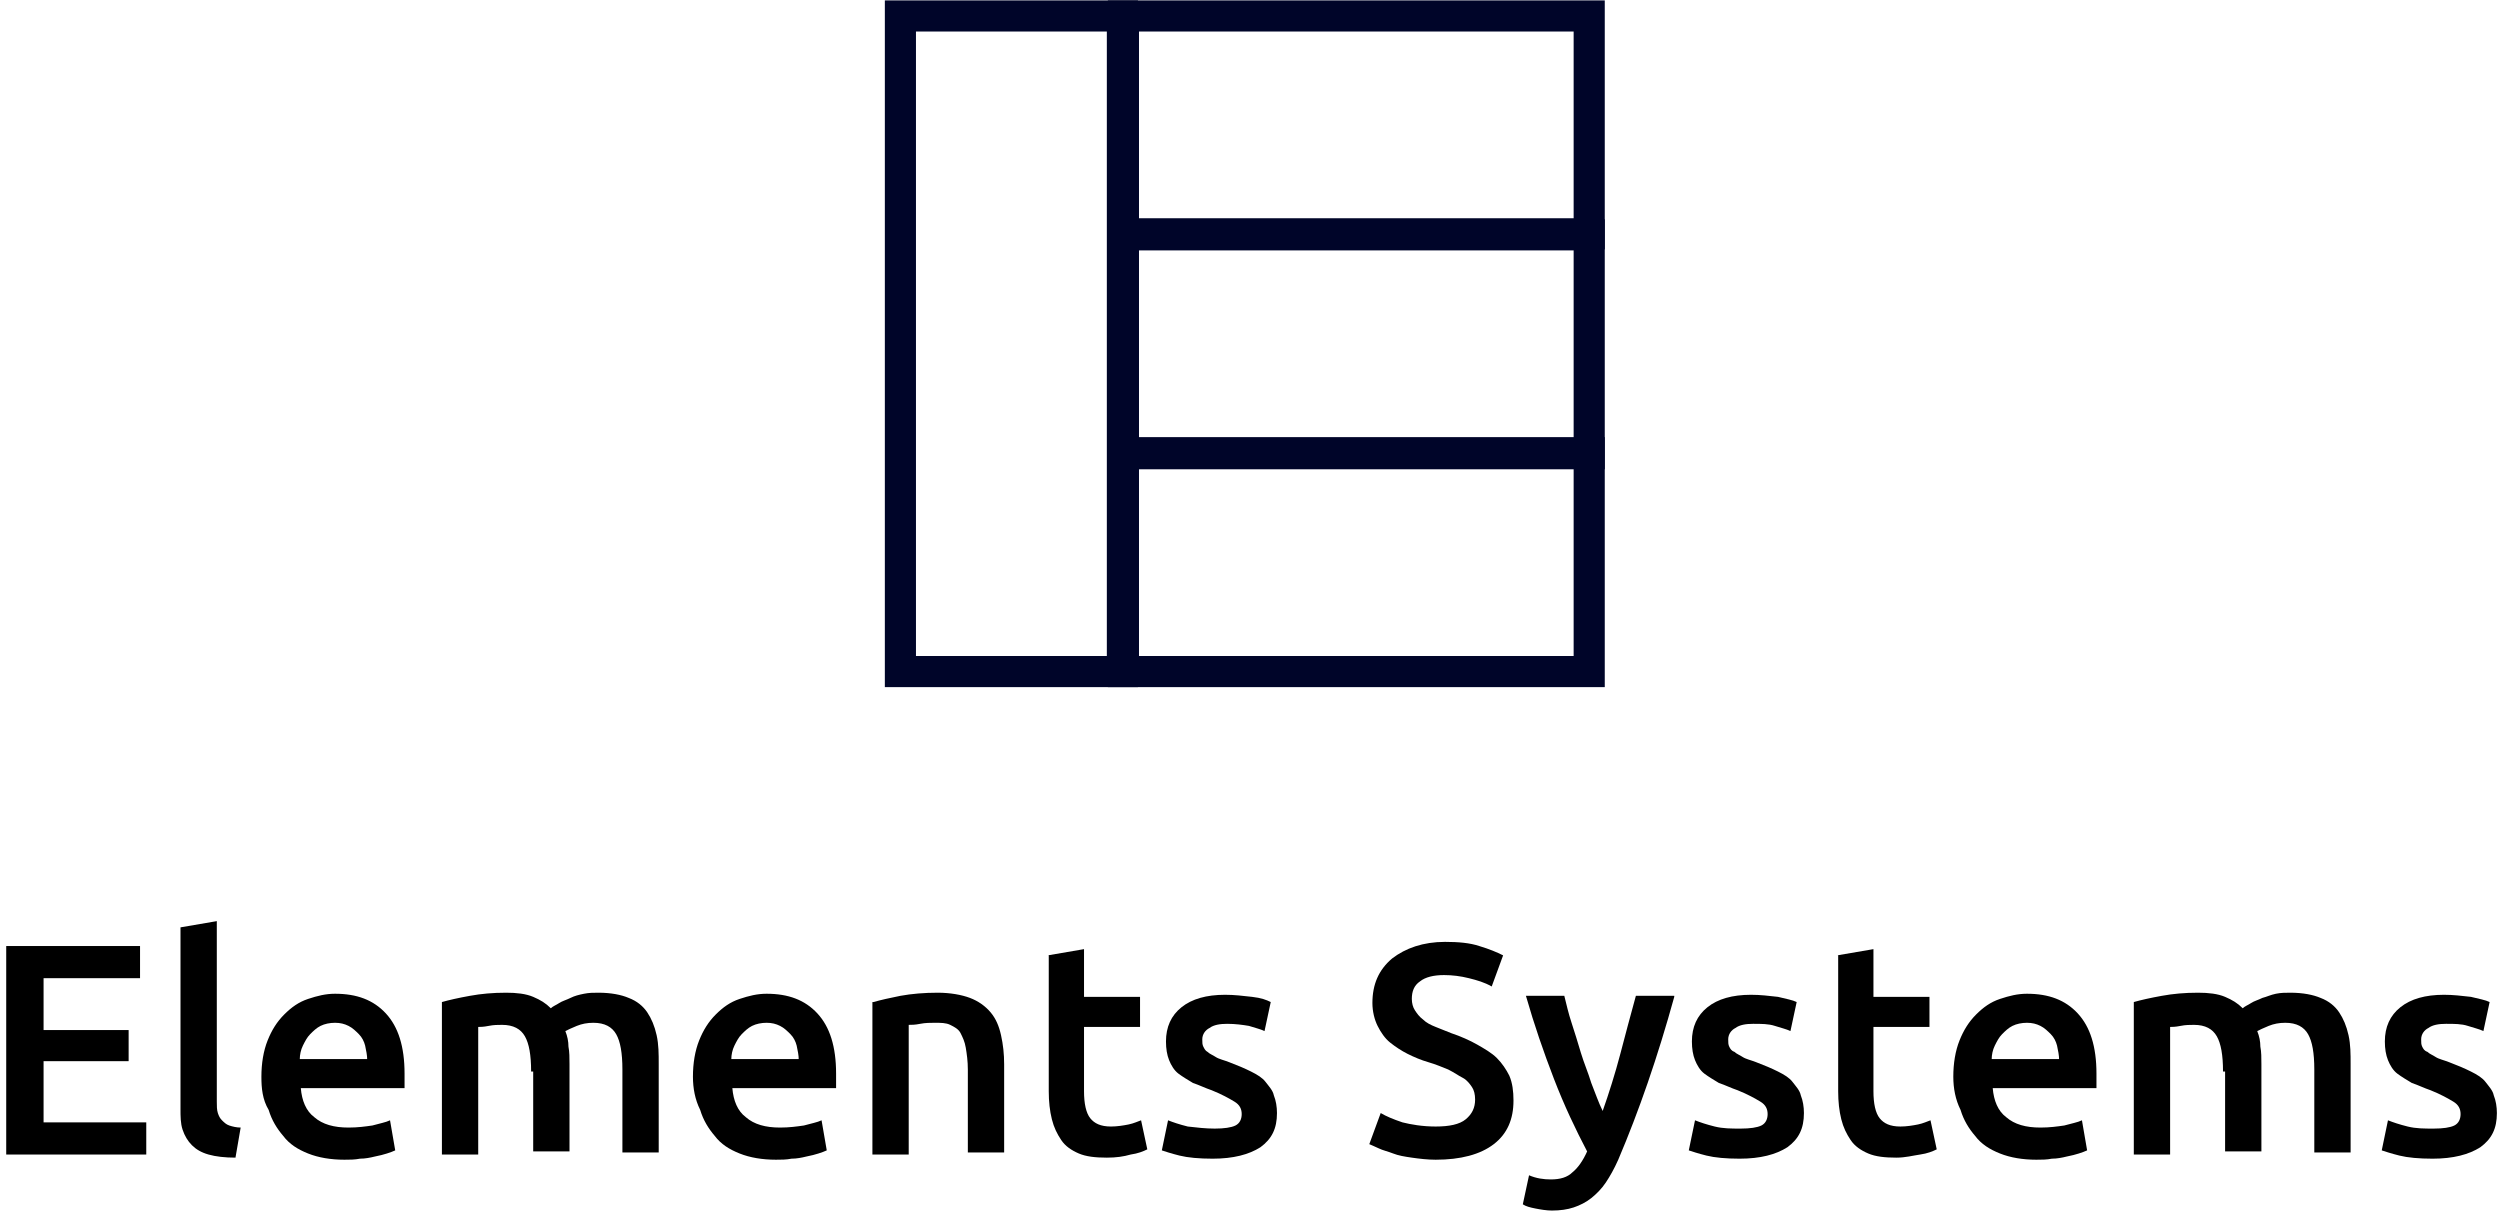 <svg width="241" height="117" viewBox="0 0 241 117" fill="none" xmlns="http://www.w3.org/2000/svg">
<path d="M154.699 24.039H106.799V0.039H154.699V24.039ZM109.799 21.039H151.699V3.039H109.799V21.039Z" fill="#000529"/>
<path d="M154.699 45.239H106.799V21.139H154.699V45.239ZM109.799 42.239H151.699V24.139H109.799V42.239Z" fill="#000529"/>
<path d="M85.299 0.039H109.699V66.239H85.299V0.039ZM106.699 3.039H88.299V63.239H106.699V3.039Z" fill="#000529"/>
<path d="M154.699 66.239H106.799V42.139H154.699V66.239ZM109.799 63.239H151.699V45.139H109.799V63.239Z" fill="#000529"/>
<path d="M0.6 111.297V91.197H13.5V94.297H4.2V99.297H12.4V102.297H4.2V108.197H14.1V111.297H0.6Z" fill="black"/>
<path d="M22.7 111.597C21.7 111.597 20.8 111.497 20.1 111.297C19.4 111.097 18.9 110.797 18.5 110.397C18.1 109.997 17.8 109.497 17.6 108.897C17.4 108.297 17.4 107.597 17.4 106.897V89.397L20.9 88.797V106.197C20.9 106.597 20.9 106.997 21 107.297C21.1 107.597 21.2 107.797 21.4 107.997C21.6 108.197 21.8 108.397 22.1 108.497C22.4 108.597 22.8 108.697 23.2 108.697L22.7 111.597Z" fill="black"/>
<path d="M25.199 103.797C25.199 102.497 25.399 101.297 25.799 100.297C26.199 99.297 26.699 98.497 27.399 97.797C28.099 97.097 28.799 96.597 29.699 96.297C30.599 95.997 31.399 95.797 32.299 95.797C34.399 95.797 35.999 96.397 37.199 97.697C38.399 98.997 38.999 100.897 38.999 103.497C38.999 103.697 38.999 103.897 38.999 104.197C38.999 104.397 38.999 104.697 38.999 104.897H28.999C29.099 106.097 29.499 107.097 30.299 107.697C31.099 108.397 32.199 108.697 33.599 108.697C34.499 108.697 35.199 108.597 35.899 108.497C36.599 108.297 37.199 108.197 37.599 107.997L38.099 110.897C37.899 110.997 37.599 111.097 37.299 111.197C36.999 111.297 36.599 111.397 36.099 111.497C35.699 111.597 35.199 111.697 34.699 111.697C34.199 111.797 33.699 111.797 33.199 111.797C31.899 111.797 30.699 111.597 29.699 111.197C28.699 110.797 27.899 110.297 27.299 109.497C26.699 108.797 26.199 107.997 25.899 106.997C25.299 105.997 25.199 104.897 25.199 103.797ZM35.399 102.197C35.399 101.697 35.299 101.297 35.199 100.797C35.099 100.397 34.899 99.997 34.599 99.697C34.299 99.397 33.999 99.097 33.599 98.897C33.199 98.697 32.799 98.597 32.299 98.597C31.799 98.597 31.299 98.697 30.899 98.897C30.499 99.097 30.199 99.397 29.899 99.697C29.599 99.997 29.399 100.397 29.199 100.797C28.999 101.197 28.899 101.697 28.899 102.097H35.399V102.197Z" fill="black"/>
<path d="M51.2 103.297C51.2 101.697 51 100.597 50.6 99.897C50.2 99.197 49.5 98.797 48.4 98.797C48 98.797 47.6 98.797 47.1 98.897C46.6 98.997 46.3 98.997 46.1 98.997V111.297H42.6V96.597C43.3 96.397 44.2 96.197 45.3 95.997C46.4 95.797 47.5 95.697 48.8 95.697C49.8 95.697 50.7 95.797 51.4 96.097C52.1 96.397 52.6 96.697 53.1 97.197C53.3 96.997 53.6 96.897 53.9 96.697C54.2 96.497 54.6 96.397 55 96.197C55.4 95.997 55.8 95.897 56.3 95.797C56.8 95.697 57.2 95.697 57.7 95.697C58.9 95.697 59.9 95.897 60.6 96.197C61.4 96.497 62 96.997 62.4 97.597C62.8 98.197 63.1 98.897 63.3 99.797C63.5 100.697 63.5 101.597 63.5 102.597V111.097H60V103.097C60 101.497 59.8 100.397 59.4 99.697C59 98.997 58.3 98.597 57.2 98.597C56.6 98.597 56.1 98.697 55.6 98.897C55.1 99.097 54.7 99.297 54.5 99.397C54.7 99.897 54.8 100.397 54.8 100.897C54.9 101.397 54.9 101.997 54.9 102.597V110.997H51.4V103.297H51.2Z" fill="black"/>
<path d="M66.799 103.797C66.799 102.497 66.999 101.297 67.399 100.297C67.799 99.297 68.299 98.497 68.999 97.797C69.699 97.097 70.399 96.597 71.299 96.297C72.199 95.997 72.999 95.797 73.899 95.797C75.999 95.797 77.599 96.397 78.799 97.697C79.999 98.997 80.599 100.897 80.599 103.497C80.599 103.697 80.599 103.897 80.599 104.197C80.599 104.397 80.599 104.697 80.599 104.897H70.599C70.699 106.097 71.099 107.097 71.899 107.697C72.699 108.397 73.799 108.697 75.199 108.697C76.099 108.697 76.799 108.597 77.499 108.497C78.199 108.297 78.799 108.197 79.199 107.997L79.699 110.897C79.499 110.997 79.199 111.097 78.899 111.197C78.599 111.297 78.199 111.397 77.699 111.497C77.299 111.597 76.799 111.697 76.299 111.697C75.799 111.797 75.299 111.797 74.799 111.797C73.499 111.797 72.299 111.597 71.299 111.197C70.299 110.797 69.499 110.297 68.899 109.497C68.299 108.797 67.799 107.997 67.499 106.997C66.999 105.997 66.799 104.897 66.799 103.797ZM76.999 102.197C76.999 101.697 76.899 101.297 76.799 100.797C76.699 100.397 76.499 99.997 76.199 99.697C75.899 99.397 75.599 99.097 75.199 98.897C74.799 98.697 74.399 98.597 73.899 98.597C73.399 98.597 72.899 98.697 72.499 98.897C72.099 99.097 71.799 99.397 71.499 99.697C71.199 99.997 70.999 100.397 70.799 100.797C70.599 101.197 70.499 101.697 70.499 102.097H76.999V102.197Z" fill="black"/>
<path d="M84.2 96.597C84.9 96.397 85.8 96.197 86.8 95.997C87.9 95.797 89.1 95.697 90.4 95.697C91.6 95.697 92.7 95.897 93.5 96.197C94.3 96.497 95 96.997 95.5 97.597C96 98.197 96.3 98.897 96.5 99.797C96.7 100.697 96.8 101.597 96.8 102.597V111.097H93.3V103.097C93.3 102.297 93.2 101.597 93.1 100.997C93 100.397 92.8 99.997 92.6 99.597C92.4 99.197 92 98.997 91.6 98.797C91.2 98.597 90.7 98.597 90.1 98.597C89.7 98.597 89.2 98.597 88.7 98.697C88.2 98.797 87.9 98.797 87.6 98.797V111.297H84.1V96.597H84.2Z" fill="black"/>
<path d="M101 92.097L104.5 91.497V96.097H109.9V98.997H104.5V105.197C104.5 106.397 104.7 107.297 105.1 107.797C105.5 108.297 106.1 108.597 107.1 108.597C107.7 108.597 108.3 108.497 108.8 108.397C109.3 108.297 109.7 108.097 110 107.997L110.6 110.797C110.2 110.997 109.7 111.197 109 111.297C108.3 111.497 107.6 111.597 106.7 111.597C105.6 111.597 104.7 111.497 104 111.197C103.3 110.897 102.7 110.497 102.3 109.897C101.9 109.297 101.6 108.697 101.4 107.897C101.2 107.097 101.1 106.197 101.1 105.197V92.097H101Z" fill="black"/>
<path d="M117.1 108.797C118 108.797 118.7 108.697 119.1 108.497C119.5 108.297 119.7 107.897 119.7 107.397C119.7 106.897 119.5 106.497 119 106.197C118.5 105.897 117.8 105.497 116.8 105.097C116.2 104.897 115.6 104.597 115 104.397C114.5 104.097 114 103.797 113.6 103.497C113.2 103.197 112.9 102.697 112.7 102.197C112.5 101.697 112.4 101.097 112.4 100.397C112.4 98.997 112.9 97.897 113.9 97.097C114.9 96.297 116.3 95.897 118.1 95.897C119 95.897 119.8 95.997 120.7 96.097C121.6 96.197 122.1 96.397 122.5 96.597L121.9 99.397C121.5 99.197 121 99.097 120.4 98.897C119.8 98.797 119.1 98.697 118.3 98.697C117.6 98.697 117 98.797 116.6 99.097C116.2 99.297 115.9 99.697 115.9 100.197C115.9 100.497 115.9 100.697 116 100.897C116.1 101.097 116.2 101.297 116.4 101.397C116.6 101.597 116.9 101.697 117.2 101.897C117.5 102.097 118 102.197 118.5 102.397C119.3 102.697 120 102.997 120.6 103.297C121.2 103.597 121.7 103.897 122 104.297C122.3 104.697 122.7 105.097 122.8 105.597C123 106.097 123.1 106.697 123.1 107.297C123.1 108.797 122.6 109.797 121.5 110.597C120.4 111.297 118.9 111.697 116.9 111.697C115.6 111.697 114.5 111.597 113.7 111.397C112.9 111.197 112.3 110.997 112 110.897L112.6 107.997C113.1 108.197 113.7 108.397 114.5 108.597C115.4 108.697 116.2 108.797 117.1 108.797Z" fill="black"/>
<path d="M138.4 108.597C139.7 108.597 140.7 108.397 141.3 107.897C141.9 107.397 142.2 106.797 142.2 105.997C142.2 105.497 142.1 105.097 141.9 104.797C141.7 104.497 141.4 104.097 141 103.897C140.6 103.697 140.2 103.397 139.6 103.097C139.1 102.897 138.4 102.597 137.7 102.397C137 102.197 136.3 101.897 135.7 101.597C135.1 101.297 134.5 100.897 134 100.497C133.5 100.097 133.1 99.497 132.8 98.897C132.5 98.297 132.3 97.497 132.3 96.697C132.3 94.897 132.9 93.497 134.2 92.397C135.5 91.397 137.2 90.797 139.3 90.797C140.6 90.797 141.7 90.897 142.6 91.197C143.6 91.497 144.3 91.797 144.9 92.097L143.8 95.097C143.1 94.697 142.4 94.497 141.6 94.297C140.8 94.097 140 93.997 139.2 93.997C138.2 93.997 137.4 94.197 136.9 94.597C136.3 94.997 136.1 95.597 136.1 96.297C136.1 96.697 136.2 97.097 136.4 97.397C136.6 97.697 136.8 97.997 137.2 98.297C137.5 98.597 137.9 98.797 138.4 98.997C138.9 99.197 139.4 99.397 139.9 99.597C140.8 99.897 141.7 100.297 142.4 100.697C143.1 101.097 143.8 101.497 144.3 101.997C144.8 102.497 145.2 103.097 145.5 103.697C145.8 104.397 145.9 105.197 145.9 106.097C145.9 107.897 145.3 109.297 144 110.297C142.7 111.297 140.8 111.797 138.4 111.797C137.6 111.797 136.8 111.697 136.1 111.597C135.4 111.497 134.8 111.397 134.3 111.197C133.8 110.997 133.3 110.897 132.9 110.697C132.5 110.497 132.2 110.397 132 110.297L133.1 107.297C133.6 107.597 134.3 107.897 135.2 108.197C136 108.397 137.1 108.597 138.4 108.597Z" fill="black"/>
<path d="M161.399 96.097C159.799 101.897 157.999 107.097 155.999 111.797C155.599 112.697 155.199 113.397 154.799 113.997C154.399 114.597 153.899 115.097 153.399 115.497C152.899 115.897 152.299 116.197 151.699 116.397C151.099 116.597 150.399 116.697 149.599 116.697C149.099 116.697 148.499 116.597 147.999 116.497C147.499 116.397 147.099 116.297 146.799 116.097L147.399 113.297C148.099 113.597 148.799 113.697 149.499 113.697C150.399 113.697 151.099 113.497 151.599 112.997C152.099 112.597 152.599 111.897 152.999 110.997C151.899 108.897 150.799 106.597 149.799 103.997C148.799 101.397 147.899 98.797 147.099 95.997H150.799C150.999 96.797 151.199 97.697 151.499 98.597C151.799 99.497 152.099 100.497 152.399 101.497C152.699 102.497 153.099 103.397 153.399 104.397C153.799 105.397 154.099 106.297 154.499 107.097C155.099 105.397 155.699 103.497 156.199 101.597C156.699 99.697 157.199 97.797 157.699 95.997H161.399V96.097Z" fill="black"/>
<path d="M167.799 108.797C168.699 108.797 169.399 108.697 169.799 108.497C170.199 108.297 170.399 107.897 170.399 107.397C170.399 106.897 170.199 106.497 169.699 106.197C169.199 105.897 168.499 105.497 167.499 105.097C166.899 104.897 166.299 104.597 165.699 104.397C165.199 104.097 164.699 103.797 164.299 103.497C163.899 103.197 163.599 102.697 163.399 102.197C163.199 101.697 163.099 101.097 163.099 100.397C163.099 98.997 163.599 97.897 164.599 97.097C165.599 96.297 166.999 95.897 168.799 95.897C169.699 95.897 170.499 95.997 171.399 96.097C172.199 96.297 172.799 96.397 173.199 96.597L172.599 99.397C172.199 99.197 171.699 99.097 171.099 98.897C170.499 98.697 169.799 98.697 168.999 98.697C168.299 98.697 167.699 98.797 167.299 99.097C166.899 99.297 166.599 99.697 166.599 100.197C166.599 100.497 166.599 100.697 166.699 100.897C166.799 101.097 166.899 101.297 167.199 101.397C167.399 101.597 167.699 101.697 167.999 101.897C168.299 102.097 168.799 102.197 169.299 102.397C170.099 102.697 170.799 102.997 171.399 103.297C171.999 103.597 172.499 103.897 172.799 104.297C173.099 104.697 173.499 105.097 173.599 105.597C173.799 106.097 173.899 106.697 173.899 107.297C173.899 108.797 173.399 109.797 172.299 110.597C171.199 111.297 169.699 111.697 167.699 111.697C166.399 111.697 165.299 111.597 164.499 111.397C163.699 111.197 163.099 110.997 162.799 110.897L163.399 107.997C163.899 108.197 164.499 108.397 165.299 108.597C166.099 108.797 166.899 108.797 167.799 108.797Z" fill="black"/>
<path d="M177.1 92.097L180.6 91.497V96.097H186V98.997H180.6V105.197C180.6 106.397 180.8 107.297 181.2 107.797C181.6 108.297 182.2 108.597 183.2 108.597C183.8 108.597 184.4 108.497 184.9 108.397C185.4 108.297 185.8 108.097 186.1 107.997L186.7 110.797C186.3 110.997 185.8 111.197 185.1 111.297C184.4 111.397 183.7 111.597 182.8 111.597C181.7 111.597 180.8 111.497 180.1 111.197C179.4 110.897 178.8 110.497 178.4 109.897C178 109.297 177.7 108.697 177.5 107.897C177.3 107.097 177.2 106.197 177.2 105.197V92.097H177.1Z" fill="black"/>
<path d="M188.299 103.797C188.299 102.497 188.499 101.297 188.899 100.297C189.299 99.297 189.799 98.497 190.499 97.797C191.199 97.097 191.899 96.597 192.799 96.297C193.699 95.997 194.499 95.797 195.399 95.797C197.499 95.797 199.099 96.397 200.299 97.697C201.499 98.997 202.099 100.897 202.099 103.497C202.099 103.697 202.099 103.897 202.099 104.197C202.099 104.397 202.099 104.697 202.099 104.897H192.099C192.199 106.097 192.599 107.097 193.399 107.697C194.199 108.397 195.299 108.697 196.699 108.697C197.599 108.697 198.299 108.597 198.999 108.497C199.699 108.297 200.299 108.197 200.699 107.997L201.199 110.897C200.999 110.997 200.699 111.097 200.399 111.197C200.099 111.297 199.699 111.397 199.199 111.497C198.799 111.597 198.299 111.697 197.799 111.697C197.299 111.797 196.799 111.797 196.299 111.797C194.999 111.797 193.799 111.597 192.799 111.197C191.799 110.797 190.999 110.297 190.399 109.497C189.799 108.797 189.299 107.997 188.999 106.997C188.499 105.997 188.299 104.897 188.299 103.797ZM198.499 102.197C198.499 101.697 198.399 101.297 198.299 100.797C198.199 100.397 197.999 99.997 197.699 99.697C197.399 99.397 197.099 99.097 196.699 98.897C196.299 98.697 195.899 98.597 195.399 98.597C194.899 98.597 194.399 98.697 193.999 98.897C193.599 99.097 193.299 99.397 192.999 99.697C192.699 99.997 192.499 100.397 192.299 100.797C192.099 101.197 191.999 101.697 191.999 102.097H198.499V102.197Z" fill="black"/>
<path d="M214.299 103.297C214.299 101.697 214.099 100.597 213.699 99.897C213.299 99.197 212.599 98.797 211.499 98.797C211.099 98.797 210.699 98.797 210.199 98.897C209.699 98.997 209.399 98.997 209.199 98.997V111.297H205.699V96.597C206.399 96.397 207.299 96.197 208.399 95.997C209.499 95.797 210.599 95.697 211.899 95.697C212.899 95.697 213.799 95.797 214.499 96.097C215.199 96.397 215.699 96.697 216.199 97.197C216.399 96.997 216.699 96.897 216.999 96.697C217.299 96.497 217.699 96.397 218.099 96.197C218.499 96.097 218.899 95.897 219.399 95.797C219.899 95.697 220.299 95.697 220.799 95.697C221.999 95.697 222.999 95.897 223.699 96.197C224.499 96.497 225.099 96.997 225.499 97.597C225.899 98.197 226.199 98.897 226.399 99.797C226.599 100.697 226.599 101.597 226.599 102.597V111.097H223.099V103.097C223.099 101.497 222.899 100.397 222.499 99.697C222.099 98.997 221.399 98.597 220.299 98.597C219.699 98.597 219.199 98.697 218.699 98.897C218.199 99.097 217.799 99.297 217.599 99.397C217.799 99.897 217.899 100.397 217.899 100.897C217.999 101.397 217.999 101.997 217.999 102.597V110.997H214.499V103.297H214.299Z" fill="black"/>
<path d="M234.6 108.797C235.5 108.797 236.2 108.697 236.6 108.497C237 108.297 237.2 107.897 237.2 107.397C237.2 106.897 237 106.497 236.5 106.197C236 105.897 235.3 105.497 234.3 105.097C233.7 104.897 233.1 104.597 232.5 104.397C232 104.097 231.5 103.797 231.1 103.497C230.7 103.197 230.4 102.697 230.2 102.197C230 101.697 229.9 101.097 229.9 100.397C229.9 98.997 230.4 97.897 231.4 97.097C232.4 96.297 233.8 95.897 235.6 95.897C236.5 95.897 237.3 95.997 238.2 96.097C239 96.297 239.6 96.397 240 96.597L239.4 99.397C239 99.197 238.5 99.097 237.9 98.897C237.3 98.697 236.6 98.697 235.8 98.697C235.1 98.697 234.5 98.797 234.1 99.097C233.7 99.297 233.4 99.697 233.4 100.197C233.4 100.497 233.4 100.697 233.5 100.897C233.6 101.097 233.7 101.297 234 101.397C234.2 101.597 234.5 101.697 234.8 101.897C235.1 102.097 235.6 102.197 236.1 102.397C236.9 102.697 237.6 102.997 238.2 103.297C238.8 103.597 239.3 103.897 239.6 104.297C239.9 104.697 240.3 105.097 240.4 105.597C240.6 106.097 240.7 106.697 240.7 107.297C240.7 108.797 240.2 109.797 239.1 110.597C238 111.297 236.5 111.697 234.5 111.697C233.2 111.697 232.1 111.597 231.3 111.397C230.5 111.197 229.9 110.997 229.6 110.897L230.2 107.997C230.7 108.197 231.3 108.397 232.1 108.597C232.9 108.797 233.7 108.797 234.6 108.797Z" fill="black"/>
</svg>
